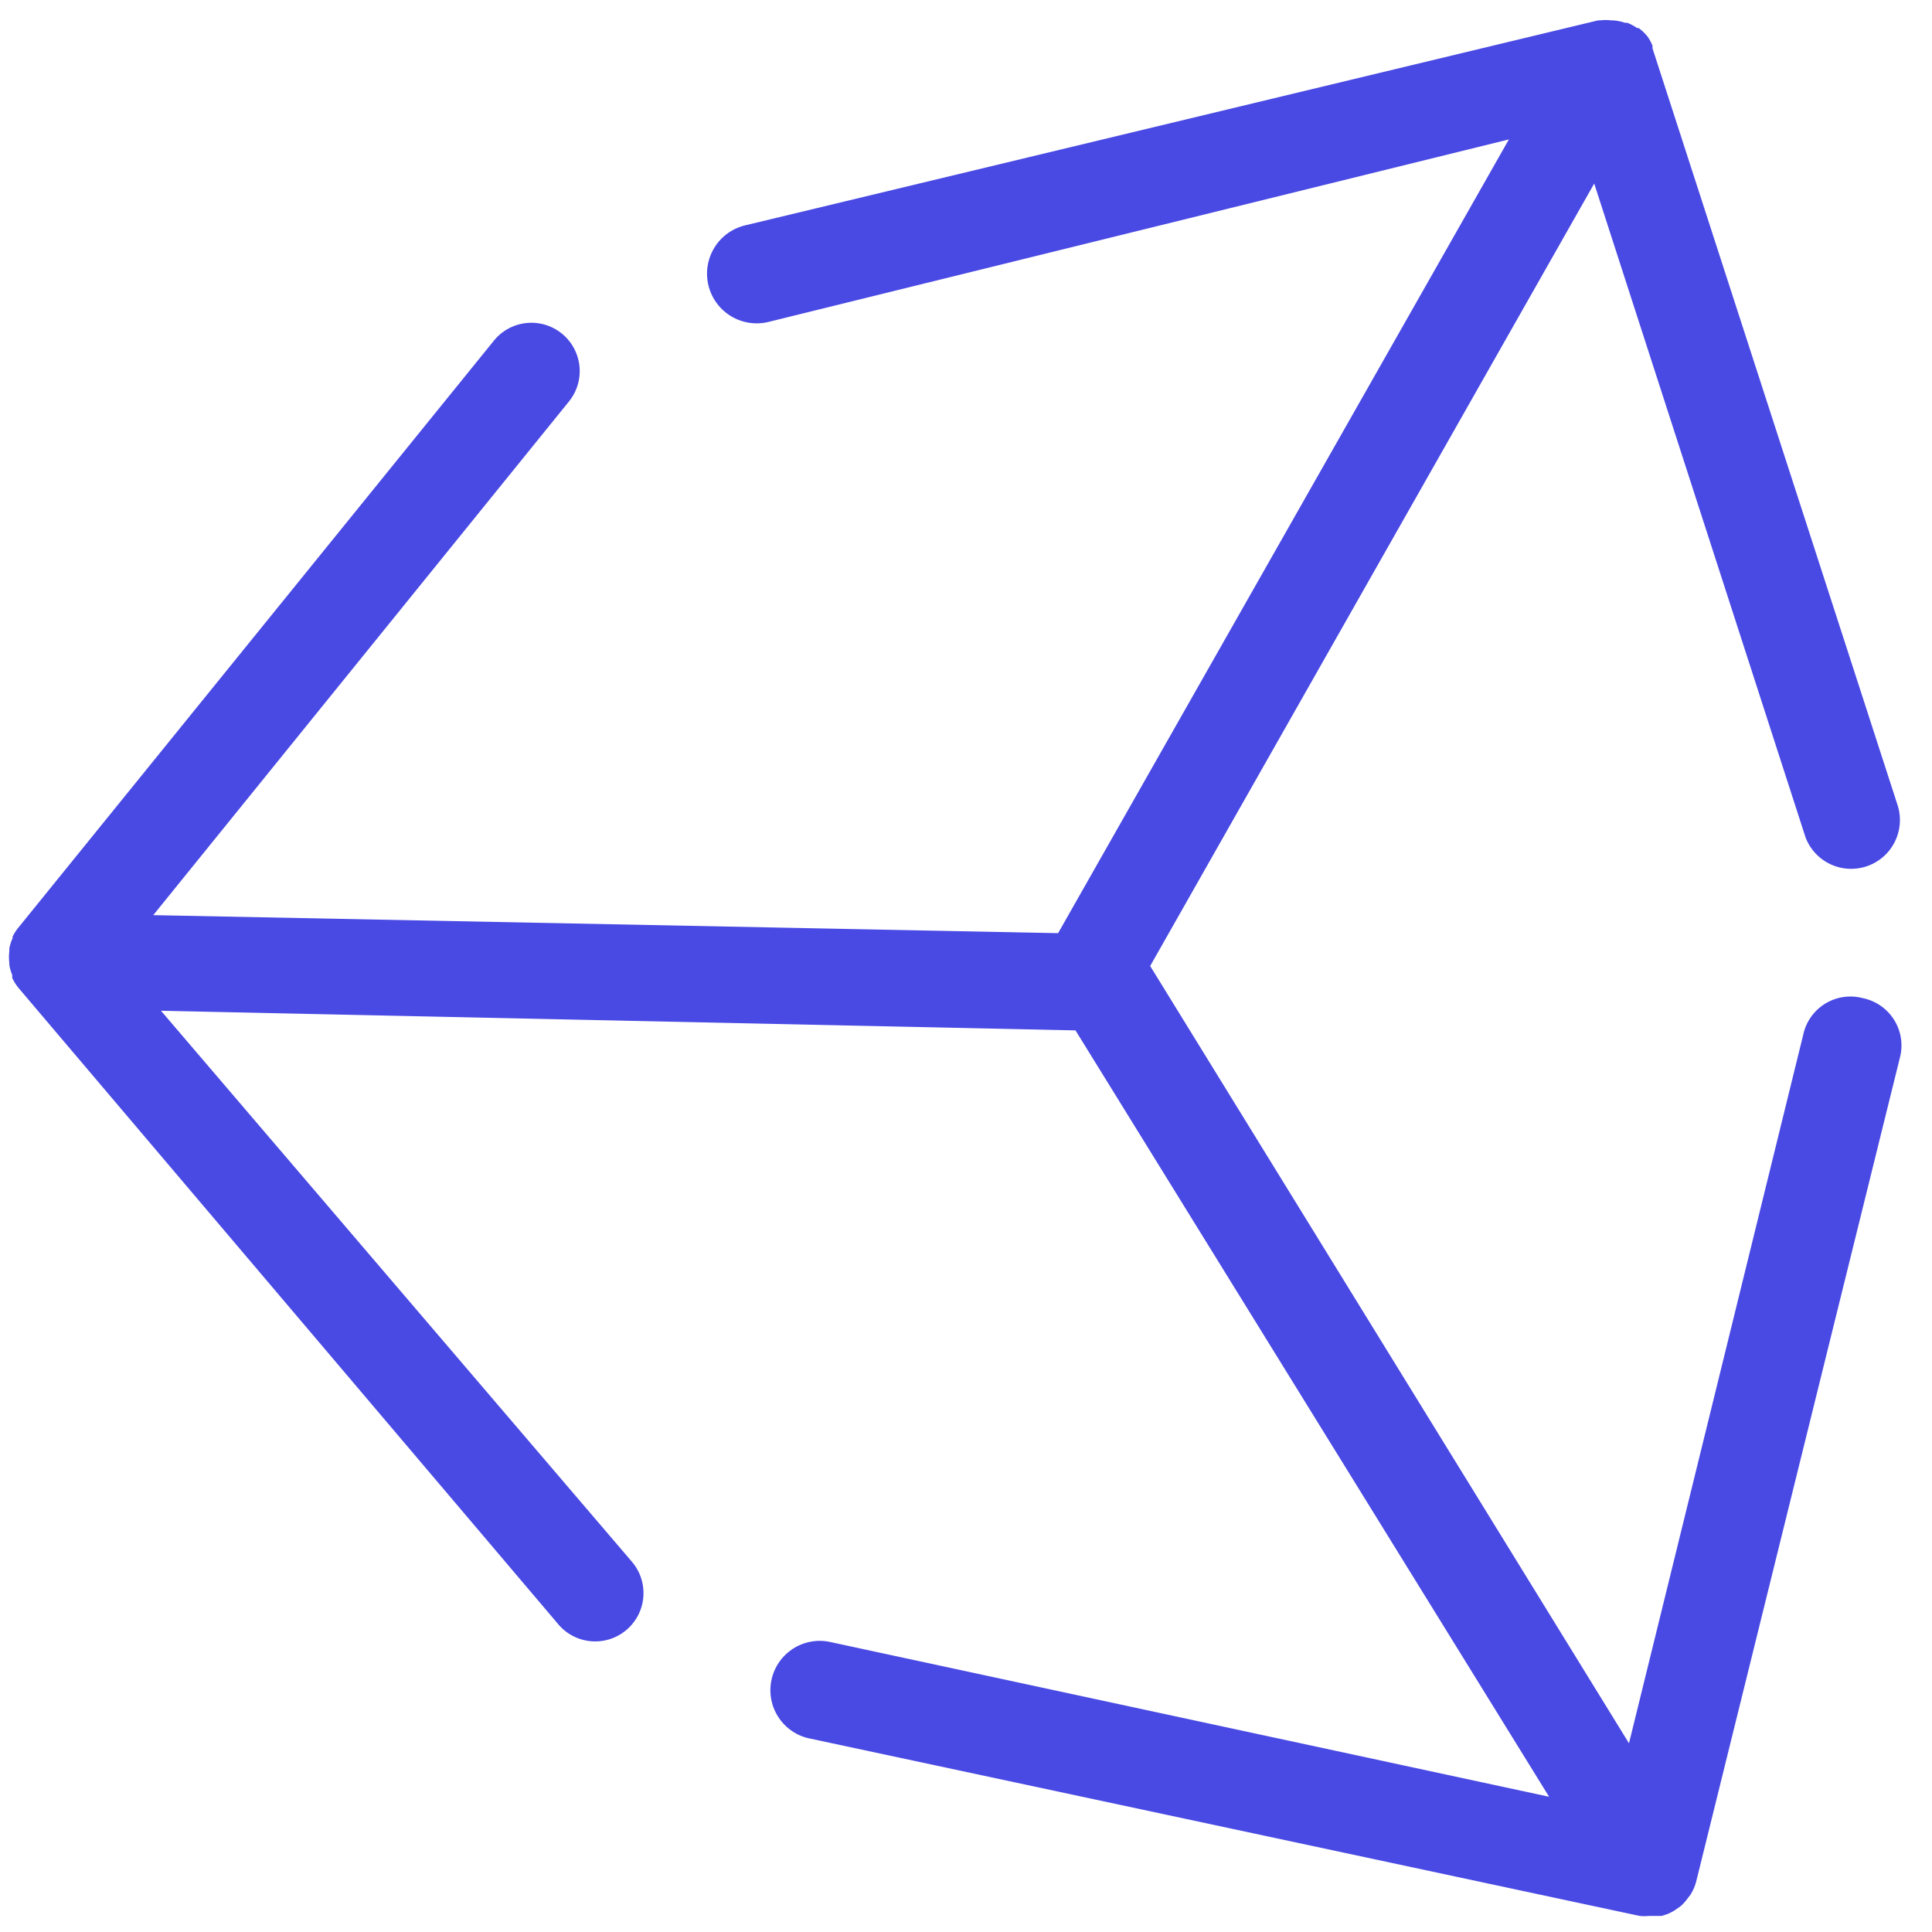 <?xml version="1.0" encoding="UTF-8"?> <svg xmlns="http://www.w3.org/2000/svg" width="37" height="37"><path d="M35.68 19.117a.925.925 0 0 0-1.147.703l-3.336 13.566-9.17-14.886 8.504-14.985 4.046 12.518a.934.934 0 0 0 1.763-.616L31.647.925v-.05a.913.913 0 0 0-.092-.172.919.919 0 0 0-.173-.166h-.03a.931.931 0 0 0-.186-.1h-.043A.919.919 0 0 0 30.89.39h-.037a.913.913 0 0 0-.21 0h-.037L14.27 4.316a.951.951 0 1 0 .444 1.85L28.897 2.67l-8.633 15.201-17.329-.345 7.955-9.83a.925.925 0 1 0-1.437-1.165L.352 17.765a.925.925 0 0 0-.111.173v.03a.913.913 0 0 0-.062.192v.055a.925.925 0 0 0 0 .229v.037c.011.065.03.13.055.19v.056a.92.92 0 0 0 .124.197l10.347 12.198a.925.925 0 0 0 1.406-1.202L3.083 19.357l17.514.376 9.07 14.677-13.75-2.96a.945.945 0 1 0-.383 1.85L31.4 36.692a.931.931 0 0 0 .185 0h.235l.117-.037a.906.906 0 0 0 .16-.087l.087-.061a.919.919 0 0 0 .148-.167l.043-.055a.919.919 0 0 0 .111-.26l3.897-15.761a.925.925 0 0 0-.703-1.147z" fill="#4949E4"></path></svg> 